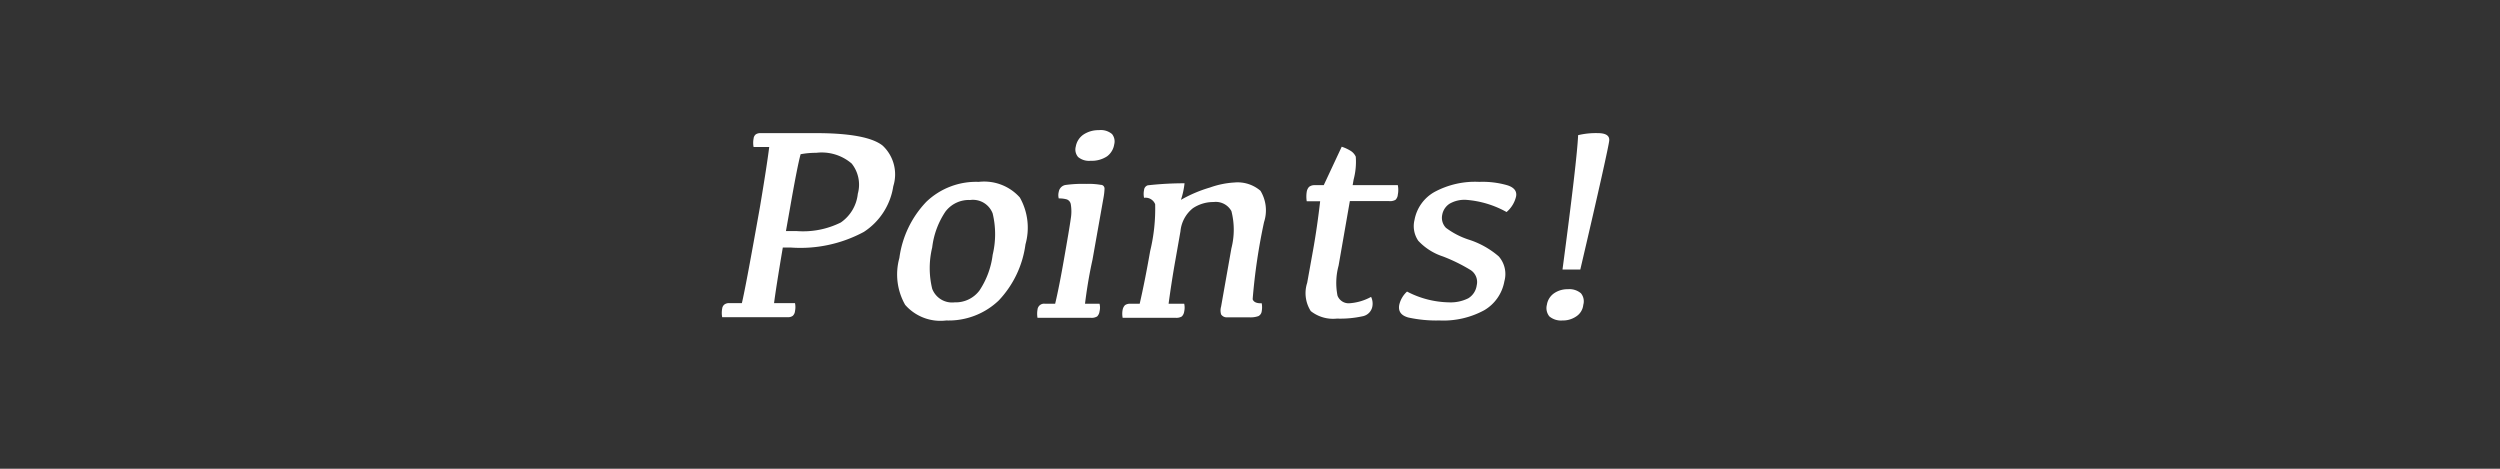 <svg xmlns="http://www.w3.org/2000/svg" viewBox="0 0 160 30"><rect x="0" y="0" width="160" height="30" fill="#333333" stroke="none"/><defs><style>.cls-1{fill:#fff;}</style></defs><g id="design"><path class="cls-1" d="M49.23,9.41h-1a1.41,1.41,0,0,1,0-.54.39.39,0,0,1,.14-.27.52.52,0,0,1,.31-.08h3.52c2.2,0,3.63.27,4.29.8a2.52,2.52,0,0,1,.68,2.6,4.24,4.24,0,0,1-1.88,2.92,8.56,8.56,0,0,1-4.71,1H50.1c-.3,1.77-.49,3-.56,3.56h1.34a1.26,1.26,0,0,1,0,.51.47.47,0,0,1-.14.3.49.49,0,0,1-.32.09H46.22a1.48,1.48,0,0,1,0-.55.39.39,0,0,1,.14-.26.49.49,0,0,1,.32-.09h.8c.19-.8.57-2.86,1.16-6.17C48.93,11.5,49.13,10.21,49.23,9.41ZM51,14.79a5.42,5.42,0,0,0,2.81-.55A2.55,2.55,0,0,0,54.9,12.4a2.17,2.17,0,0,0-.39-1.93,2.94,2.94,0,0,0-2.27-.69,5.34,5.34,0,0,0-1,.09q-.21.75-.69,3.51l-.25,1.41Z"/><path class="cls-1" d="M60.56,20.51a3,3,0,0,1-2.63-1,3.94,3.94,0,0,1-.37-3,6.42,6.42,0,0,1,1.72-3.59,4.6,4.6,0,0,1,3.36-1.28,3.06,3.06,0,0,1,2.63,1,3.93,3.93,0,0,1,.36,3,6.45,6.45,0,0,1-1.71,3.59A4.64,4.64,0,0,1,60.56,20.51Zm.54-1.16a1.9,1.9,0,0,0,1.58-.75,5.28,5.28,0,0,0,.85-2.29,5.65,5.65,0,0,0,0-2.65,1.35,1.35,0,0,0-1.44-.86,1.88,1.88,0,0,0-1.58.74,5.2,5.2,0,0,0-.85,2.3,5.6,5.6,0,0,0,0,2.64A1.36,1.36,0,0,0,61.1,19.35Z"/><path class="cls-1" d="M69.44,19.44h.93a1,1,0,0,1,0,.49.56.56,0,0,1-.15.32.67.67,0,0,1-.4.09H66.4a1.54,1.54,0,0,1,0-.52.42.42,0,0,1,.48-.38h.65c.19-.8.37-1.74.56-2.82.23-1.31.38-2.19.44-2.63a2.78,2.78,0,0,0,0-.92.4.4,0,0,0-.26-.31,1.78,1.78,0,0,0-.51-.06.82.82,0,0,1,0-.42.53.53,0,0,1,.42-.44,8,8,0,0,1,1.34-.07,4.49,4.49,0,0,1,.93.06c.16,0,.24.13.24.24a3.84,3.84,0,0,1-.07.61l-.7,3.94C69.68,17.7,69.54,18.64,69.44,19.44Zm.36-9.15a1.09,1.09,0,0,1-.8-.24.73.73,0,0,1-.15-.67,1.17,1.17,0,0,1,.48-.76,1.73,1.73,0,0,1,1-.29,1.1,1.1,0,0,1,.84.25.75.75,0,0,1,.14.66,1.18,1.18,0,0,1-.45.76A1.78,1.78,0,0,1,69.8,10.29Z"/><path class="cls-1" d="M75.58,12.79A8.6,8.6,0,0,1,77.44,12,5.56,5.56,0,0,1,79,11.68a2.24,2.24,0,0,1,1.67.53,2.41,2.41,0,0,1,.23,2,37.71,37.71,0,0,0-.73,4.94c.06.18.25.27.58.26a1.46,1.46,0,0,1,0,.51.4.4,0,0,1-.21.31,1.49,1.49,0,0,1-.57.08c-.81,0-1.31,0-1.48,0a.42.42,0,0,1-.34-.19.89.89,0,0,1,0-.5l.66-3.73a4.78,4.78,0,0,0,0-2.38,1.14,1.14,0,0,0-1.14-.58,2.34,2.34,0,0,0-1.33.4,2.14,2.14,0,0,0-.79,1.47l-.32,1.82c-.18,1-.33,2-.44,2.82h1a1.15,1.15,0,0,1,0,.49.56.56,0,0,1-.15.32.66.66,0,0,1-.39.09H71.85a1.34,1.34,0,0,1,0-.52.57.57,0,0,1,.15-.29.54.54,0,0,1,.33-.09h.61c.21-.91.43-2,.67-3.37a11.45,11.45,0,0,0,.32-3,.66.66,0,0,0-.71-.41,1.2,1.2,0,0,1,0-.5.34.34,0,0,1,.24-.3,21.1,21.1,0,0,1,2.35-.13A5,5,0,0,1,75.58,12.79Z"/><path class="cls-1" d="M84.13,11.85h.59l1.15-2.46a2.62,2.62,0,0,1,.58.27.85.85,0,0,1,.32.37,4.45,4.45,0,0,1-.14,1.47l-.06.35h2.89a1.56,1.56,0,0,1,0,.61.51.51,0,0,1-.15.33.7.7,0,0,1-.41.08H86.39L85.67,17a4.21,4.21,0,0,0-.07,1.92.76.76,0,0,0,.74.49A3.34,3.34,0,0,0,87.75,19a1,1,0,0,1,.08.62.78.78,0,0,1-.62.62,6.66,6.66,0,0,1-1.65.15,2.3,2.3,0,0,1-1.67-.48,2.13,2.13,0,0,1-.23-1.81l.36-2c.2-1.1.35-2.18.47-3.22h-.86a2,2,0,0,1,0-.6.6.6,0,0,1,.15-.32A.56.56,0,0,1,84.13,11.85Z"/><path class="cls-1" d="M94.68,11.64a5.7,5.7,0,0,1,1.8.22c.43.14.61.38.55.71a1.86,1.86,0,0,1-.61,1,6.27,6.27,0,0,0-2.59-.78,1.91,1.91,0,0,0-1.06.25,1.07,1.07,0,0,0-.47.72.92.92,0,0,0,.24.82,5,5,0,0,0,1.44.75,5.48,5.48,0,0,1,1.94,1.08A1.71,1.71,0,0,1,96.28,18,2.69,2.69,0,0,1,95,19.85a5.47,5.47,0,0,1-2.87.66,8.43,8.43,0,0,1-2-.19c-.46-.13-.65-.39-.58-.8a1.65,1.65,0,0,1,.5-.86,6,6,0,0,0,2.67.69,2.53,2.53,0,0,0,1.25-.26,1.15,1.15,0,0,0,.54-.83.91.91,0,0,0-.43-1,10.84,10.84,0,0,0-1.74-.85,3.74,3.74,0,0,1-1.57-1,1.66,1.66,0,0,1-.24-1.34,2.58,2.58,0,0,1,1.27-1.78A5.47,5.47,0,0,1,94.68,11.64Z"/><path class="cls-1" d="M100,20.51a1.16,1.16,0,0,1-.84-.26.84.84,0,0,1-.16-.74,1.1,1.1,0,0,1,.46-.74,1.51,1.51,0,0,1,.89-.26,1.13,1.13,0,0,1,.83.26.81.81,0,0,1,.15.74,1,1,0,0,1-.45.74A1.5,1.5,0,0,1,100,20.51Zm0-3.26q.93-7,1-8.6a4.92,4.92,0,0,1,1.26-.13c.51,0,.76.16.73.48s-.64,3.08-1.85,8.25Z"/></g></svg>